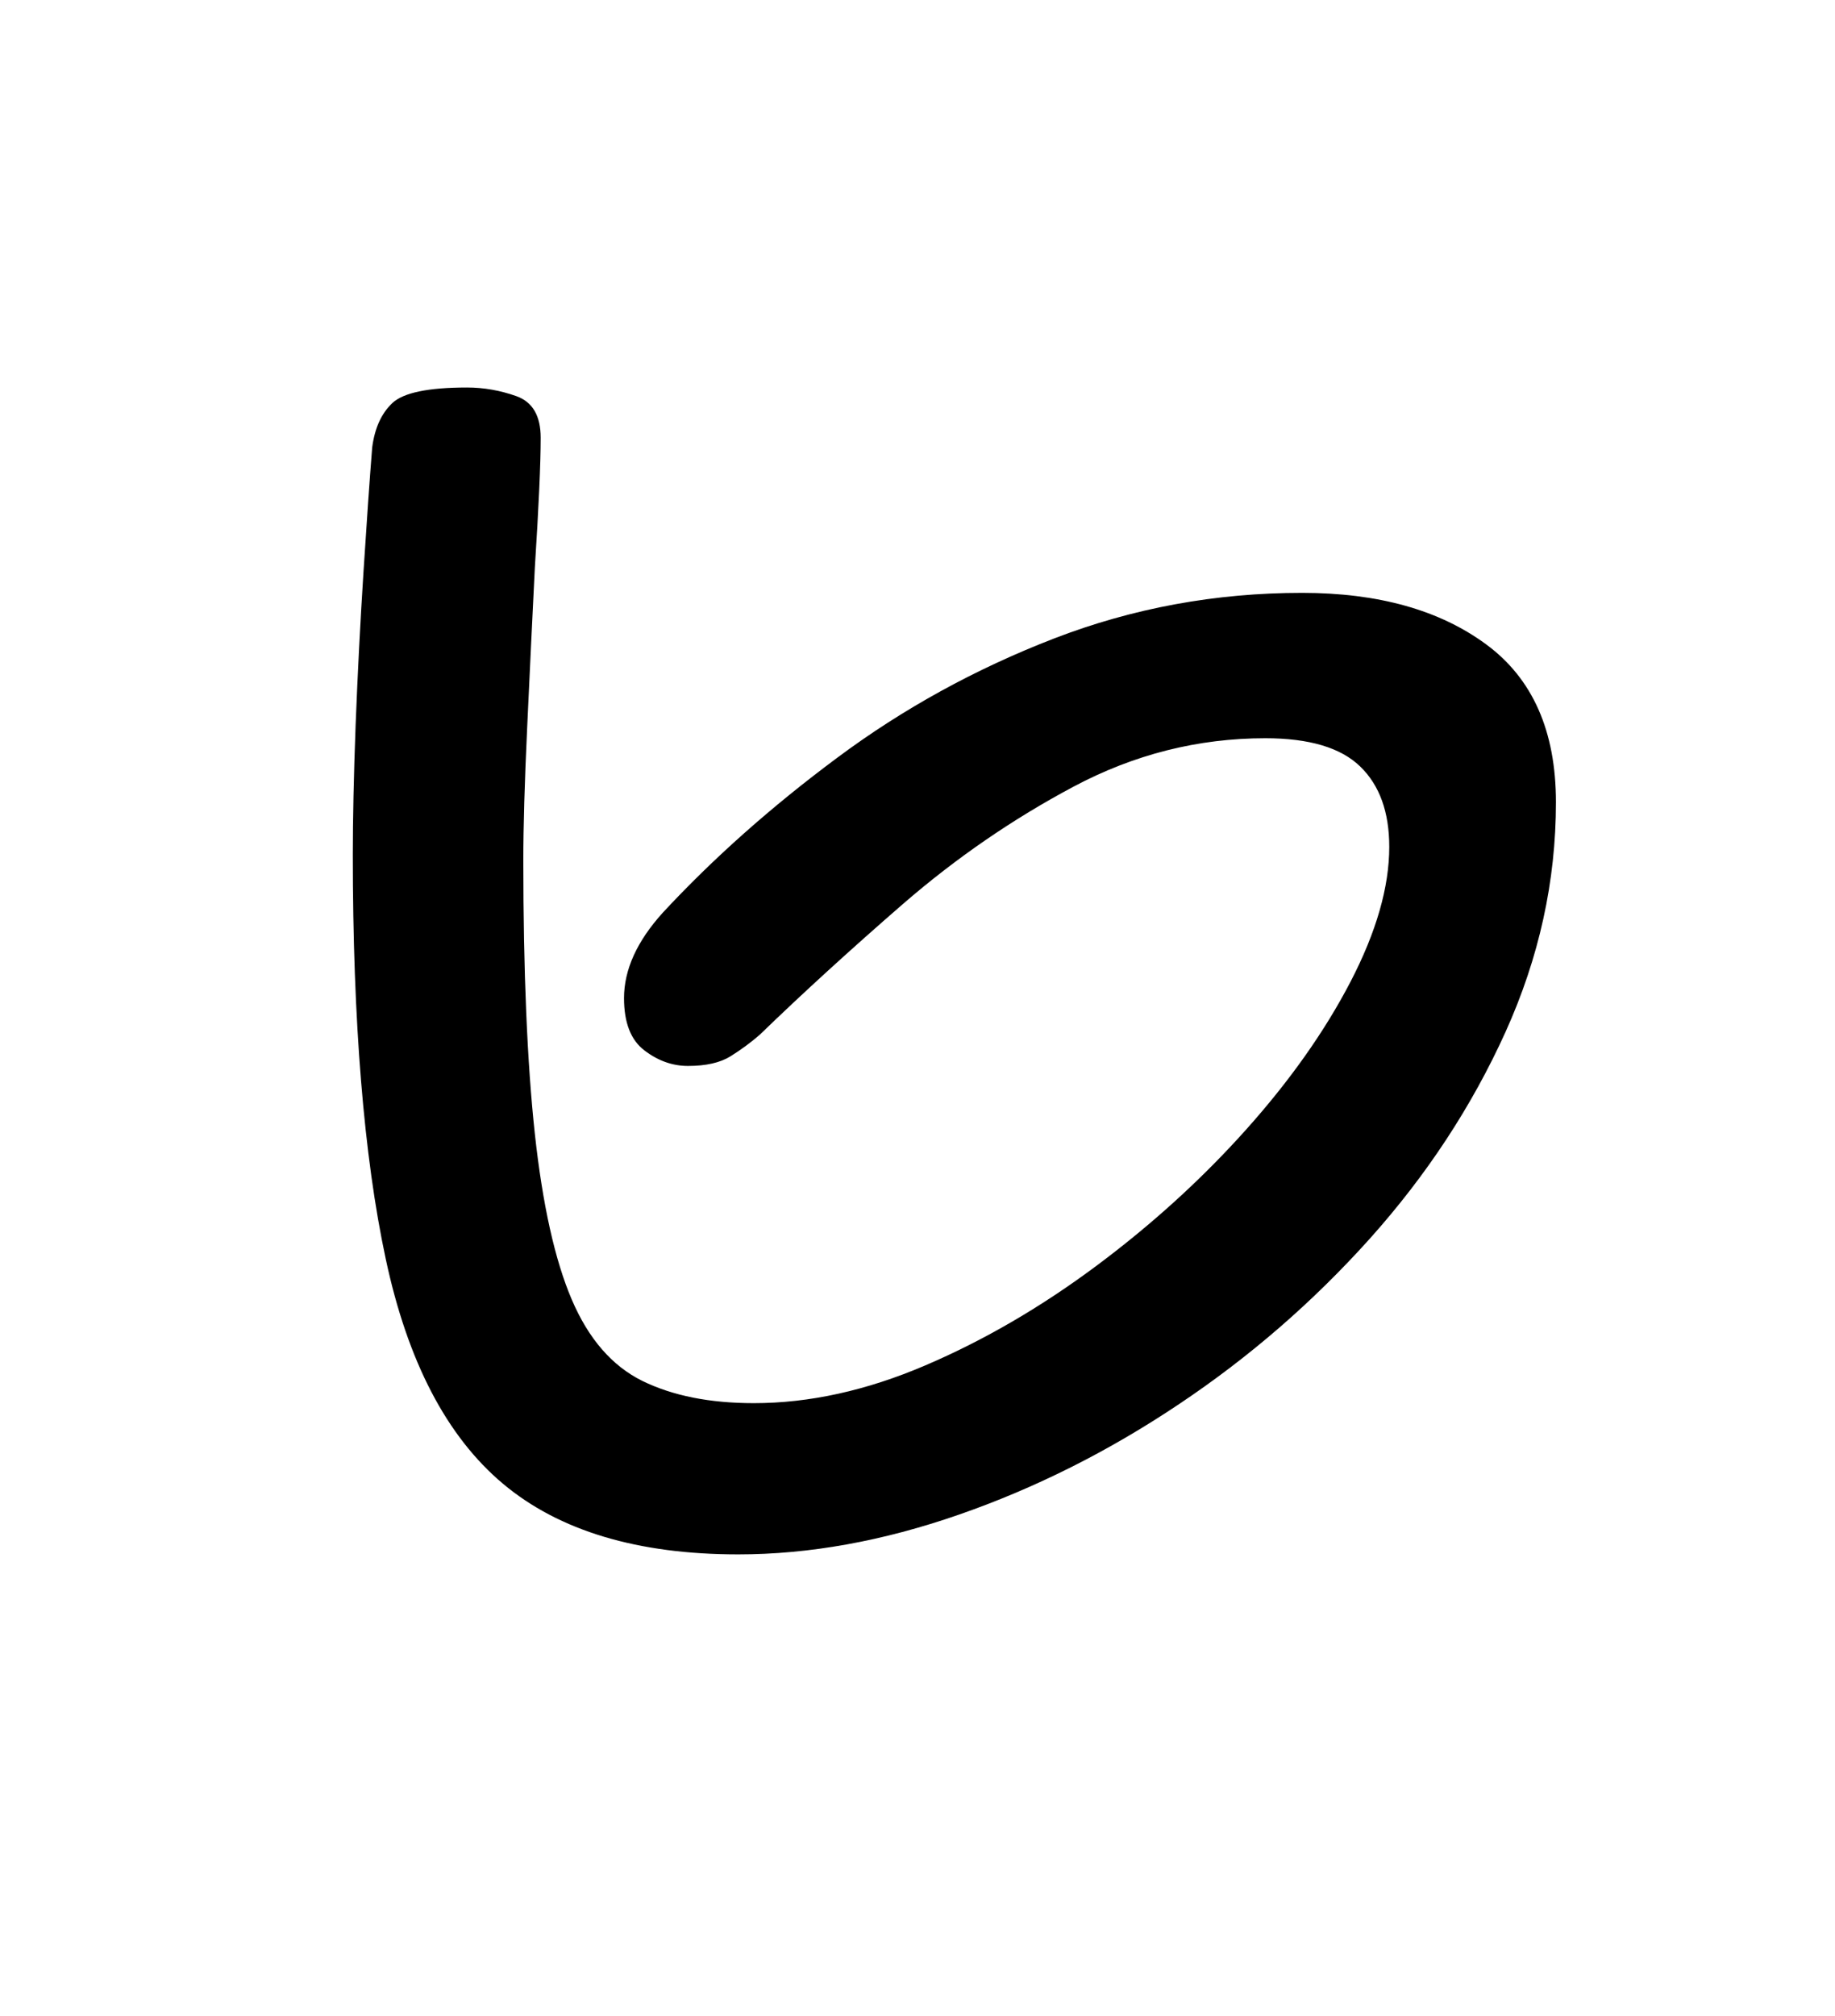 <?xml version="1.0" encoding="UTF-8"?><svg xmlns="http://www.w3.org/2000/svg" xmlns:xlink="http://www.w3.org/1999/xlink" width="142.08pt" height="156pt" viewBox="0 0 142.08 156" version="1.1"><defs><g><symbol overflow="visible" id="1"><path style="stroke:none;" d="M 43.344 1.5 C 35.551 1.5 29.477 -0.32 25.125 -3.969 C 20.77 -7.625 17.742 -13.426 16.047 -21.375 C 14.348 -29.32 13.5 -39.75 13.5 -52.656 C 13.5 -55.352 13.57 -58.703 13.719 -62.703 C 13.875 -66.703 14.078 -70.648 14.328 -74.547 C 14.578 -78.453 14.801 -81.656 15 -84.156 C 15.195 -85.656 15.719 -86.801 16.562 -87.594 C 17.414 -88.395 19.344 -88.797 22.344 -88.797 C 23.645 -88.797 24.922 -88.57 26.172 -88.125 C 27.422 -87.676 28.047 -86.602 28.047 -84.906 C 28.047 -82.906 27.895 -79.551 27.594 -74.844 C 27.395 -70.844 27.195 -66.719 27 -62.469 C 26.801 -58.219 26.703 -54.797 26.703 -52.203 C 26.703 -43.598 27 -36.547 27.594 -31.047 C 28.195 -25.547 29.148 -21.27 30.453 -18.219 C 31.754 -15.176 33.578 -13.078 35.922 -11.922 C 38.273 -10.773 41.148 -10.203 44.547 -10.203 C 48.848 -10.203 53.273 -11.176 57.828 -13.125 C 62.379 -15.07 66.801 -17.645 71.094 -20.844 C 75.395 -24.051 79.242 -27.551 82.641 -31.344 C 86.047 -35.145 88.75 -38.969 90.75 -42.812 C 92.75 -46.664 93.75 -50.145 93.75 -53.25 C 93.75 -55.945 93 -58.02 91.5 -59.469 C 90 -60.926 87.551 -61.656 84.156 -61.656 C 78.945 -61.656 73.992 -60.406 69.297 -57.906 C 64.598 -55.406 60.195 -52.379 56.094 -48.828 C 52 -45.273 48.301 -41.898 45 -38.703 C 44.301 -38.098 43.551 -37.547 42.75 -37.047 C 41.945 -36.547 40.848 -36.297 39.453 -36.297 C 38.254 -36.297 37.129 -36.695 36.078 -37.5 C 35.023 -38.301 34.5 -39.648 34.5 -41.547 C 34.5 -43.742 35.5 -45.945 37.5 -48.156 C 41.395 -52.352 45.895 -56.348 51 -60.141 C 56.102 -63.941 61.703 -67.02 67.797 -69.375 C 73.898 -71.727 80.301 -72.906 87 -72.906 C 92.895 -72.906 97.645 -71.578 101.25 -68.922 C 104.852 -66.273 106.656 -62.203 106.656 -56.703 C 106.656 -50.598 105.352 -44.672 102.75 -38.922 C 100.145 -33.172 96.645 -27.844 92.25 -22.938 C 87.852 -18.039 82.926 -13.77 77.469 -10.125 C 72.02 -6.477 66.344 -3.629 60.438 -1.578 C 54.539 0.473 48.844 1.5 43.344 1.5 Z M 43.344 1.5"/></symbol></g></defs><g style="fill:rgb(0%,0%,0%);fill-opacity:1;"><use xlink:href="#1" x="13.817" y="118.783"/></g></svg>
